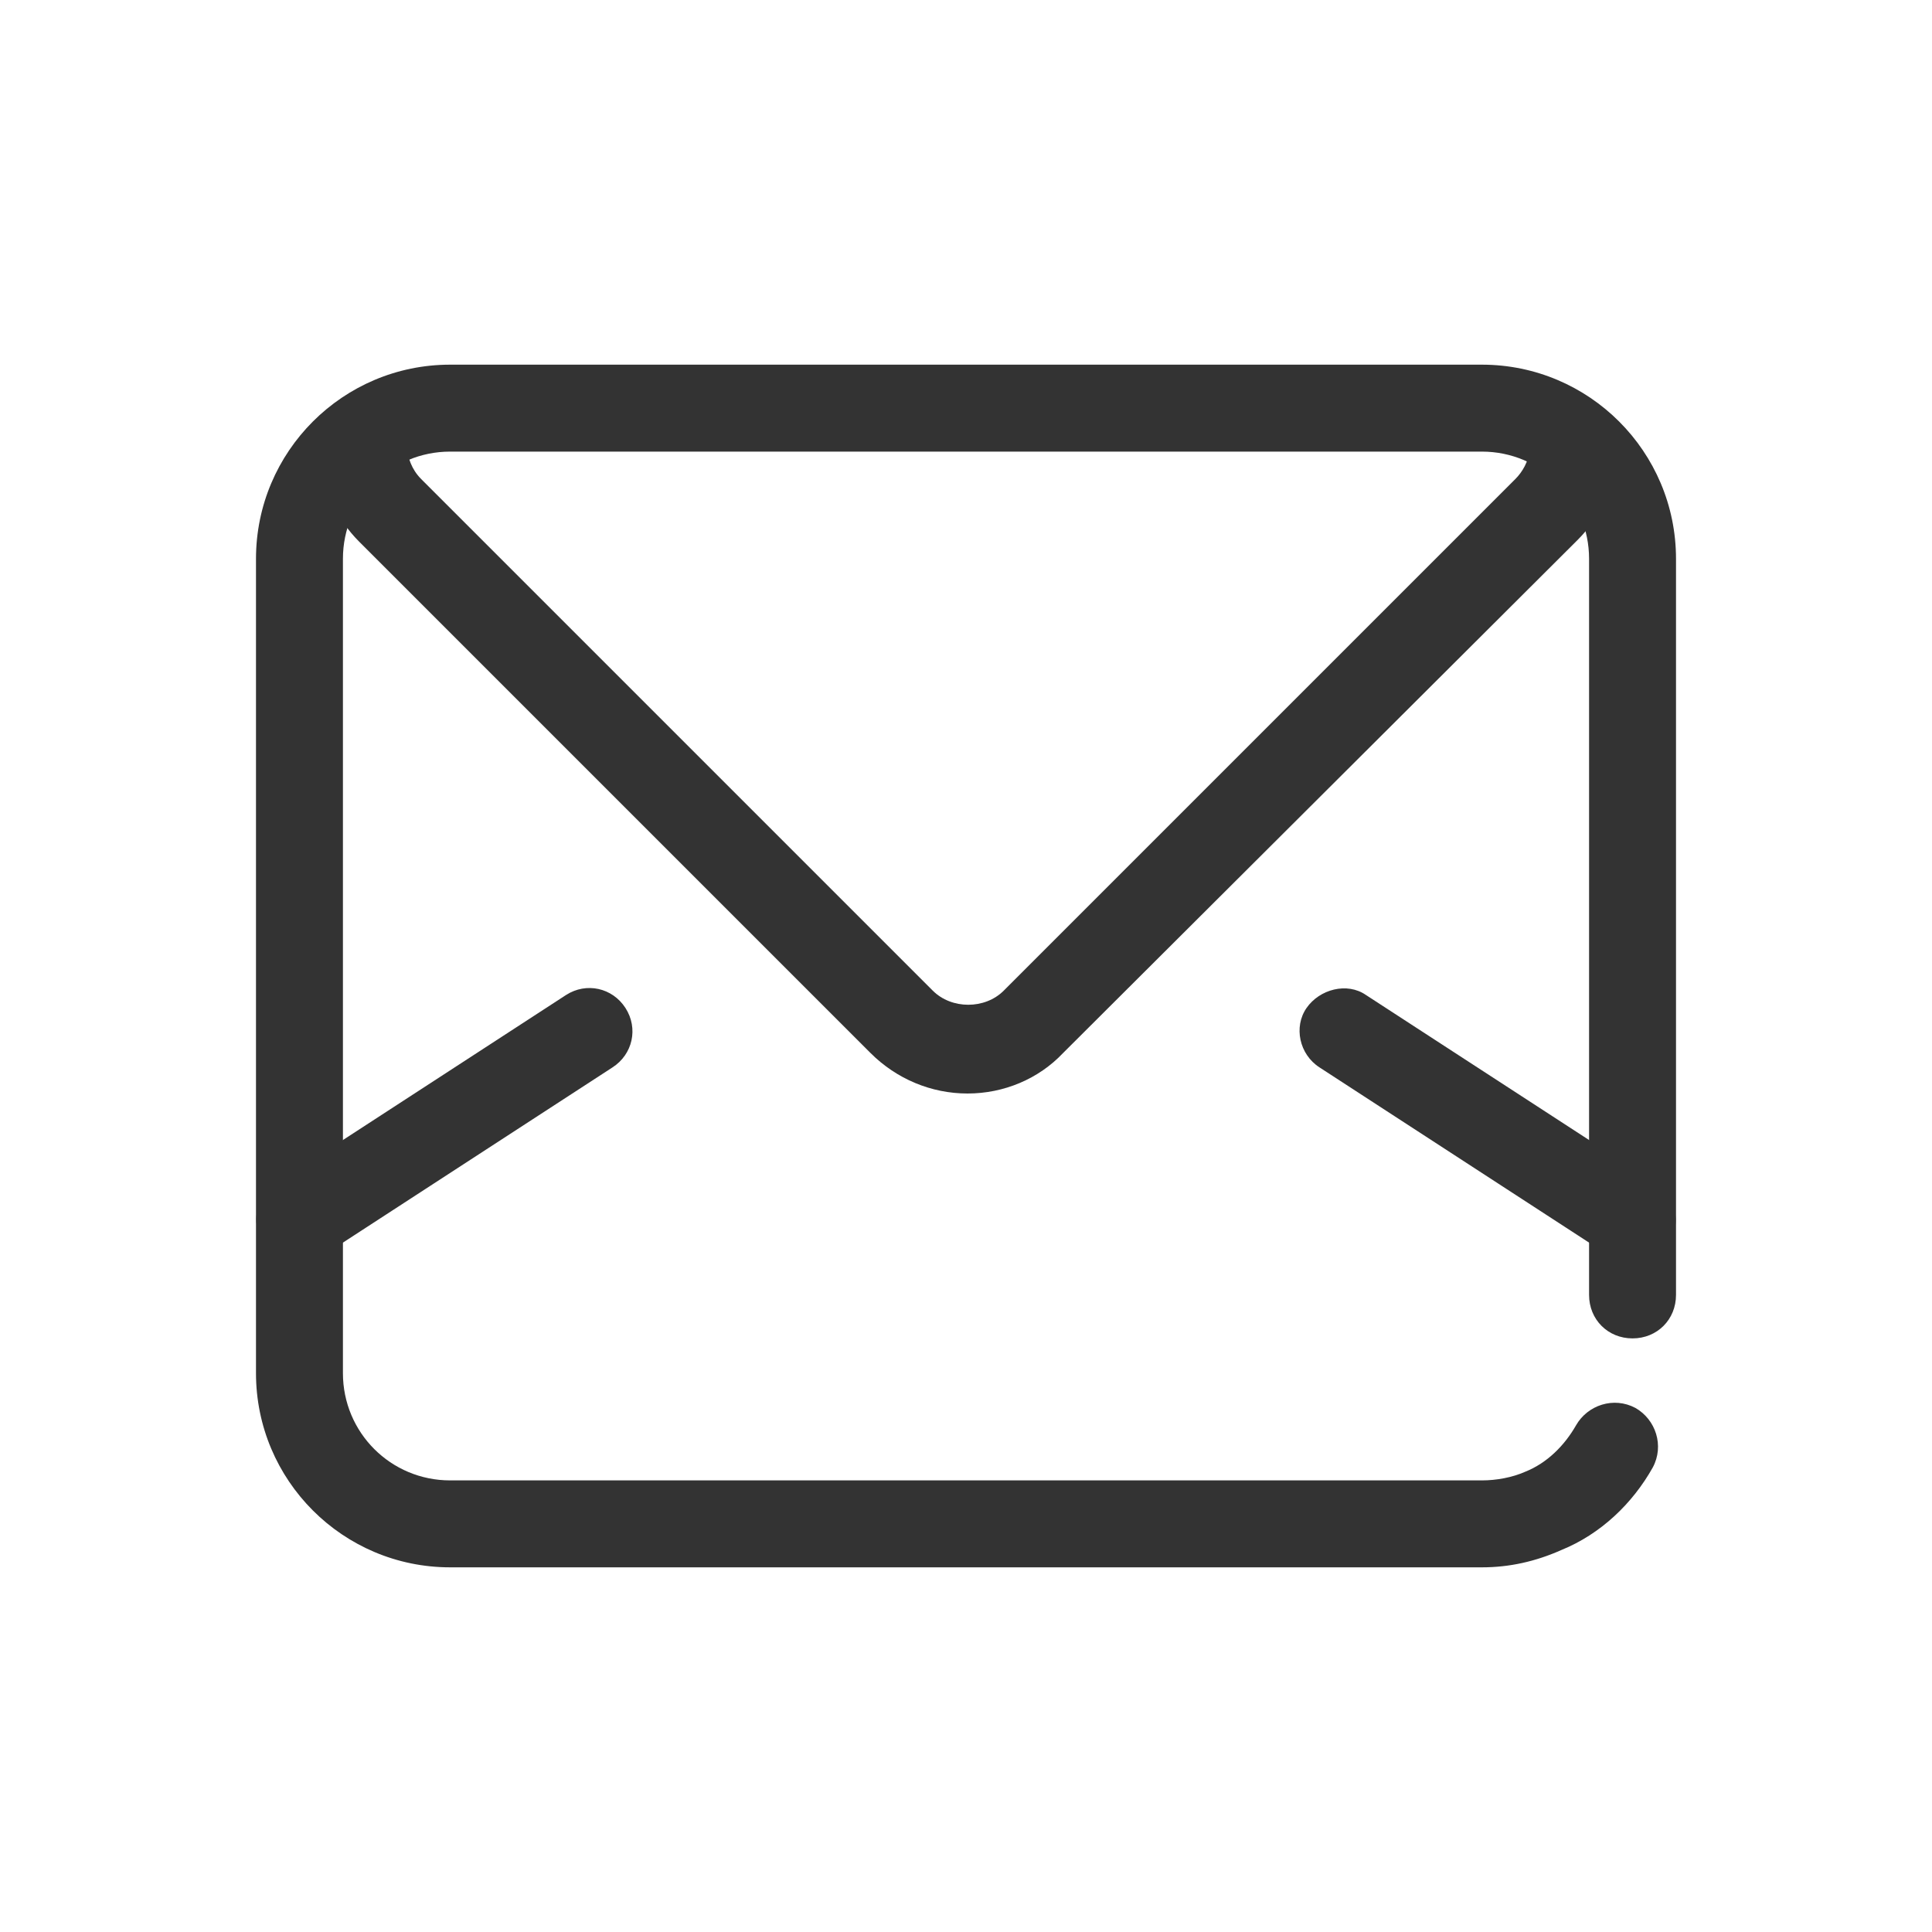 <svg width="24" height="24" viewBox="0 0 24 24" fill="none" xmlns="http://www.w3.org/2000/svg">
<path d="M12.019 13.584C11.569 13.584 11.137 13.404 10.813 13.08L4.459 6.726C4.189 6.456 4.009 6.078 3.973 5.682L5.053 5.574C5.071 5.682 5.107 5.826 5.233 5.952L11.587 12.306C11.821 12.54 12.235 12.54 12.469 12.306L18.823 5.952C18.913 5.862 18.985 5.736 19.003 5.592L20.083 5.718C20.029 6.096 19.867 6.438 19.597 6.708L13.207 13.08C12.901 13.404 12.469 13.584 12.019 13.584Z" fill="#333333"/>
<path d="M18.408 19.47H5.592C4.26 19.47 3.18 18.39 3.18 17.058V6.942C3.18 5.61 4.26 4.53 5.592 4.53H18.408C19.74 4.53 20.82 5.61 20.82 6.942V16.086C20.82 16.392 20.586 16.626 20.28 16.626C19.974 16.626 19.74 16.392 19.74 16.086V6.942C19.74 6.204 19.146 5.61 18.408 5.61H5.592C4.854 5.61 4.26 6.204 4.26 6.942V17.058C4.26 17.796 4.854 18.39 5.592 18.39H18.408C18.588 18.39 18.786 18.354 18.948 18.282C19.218 18.174 19.434 17.958 19.578 17.706C19.722 17.454 20.046 17.346 20.316 17.49C20.568 17.634 20.676 17.958 20.532 18.228C20.28 18.678 19.884 19.056 19.398 19.254C19.074 19.398 18.75 19.47 18.408 19.47Z" fill="#333333"/>
<path d="M3.72 15.69C3.54 15.69 3.378 15.6 3.27 15.438C3.108 15.186 3.18 14.862 3.432 14.7L7.032 12.36C7.284 12.198 7.608 12.27 7.77 12.522C7.932 12.774 7.86 13.098 7.608 13.26L4.008 15.6C3.918 15.654 3.828 15.69 3.72 15.69ZM20.28 15.69C20.172 15.69 20.082 15.654 19.992 15.6L16.392 13.26C16.14 13.098 16.068 12.756 16.23 12.522C16.392 12.288 16.734 12.198 16.968 12.36L20.568 14.7C20.82 14.862 20.892 15.204 20.73 15.438C20.622 15.6 20.46 15.69 20.28 15.69Z" fill="#333333"/>
</svg>
